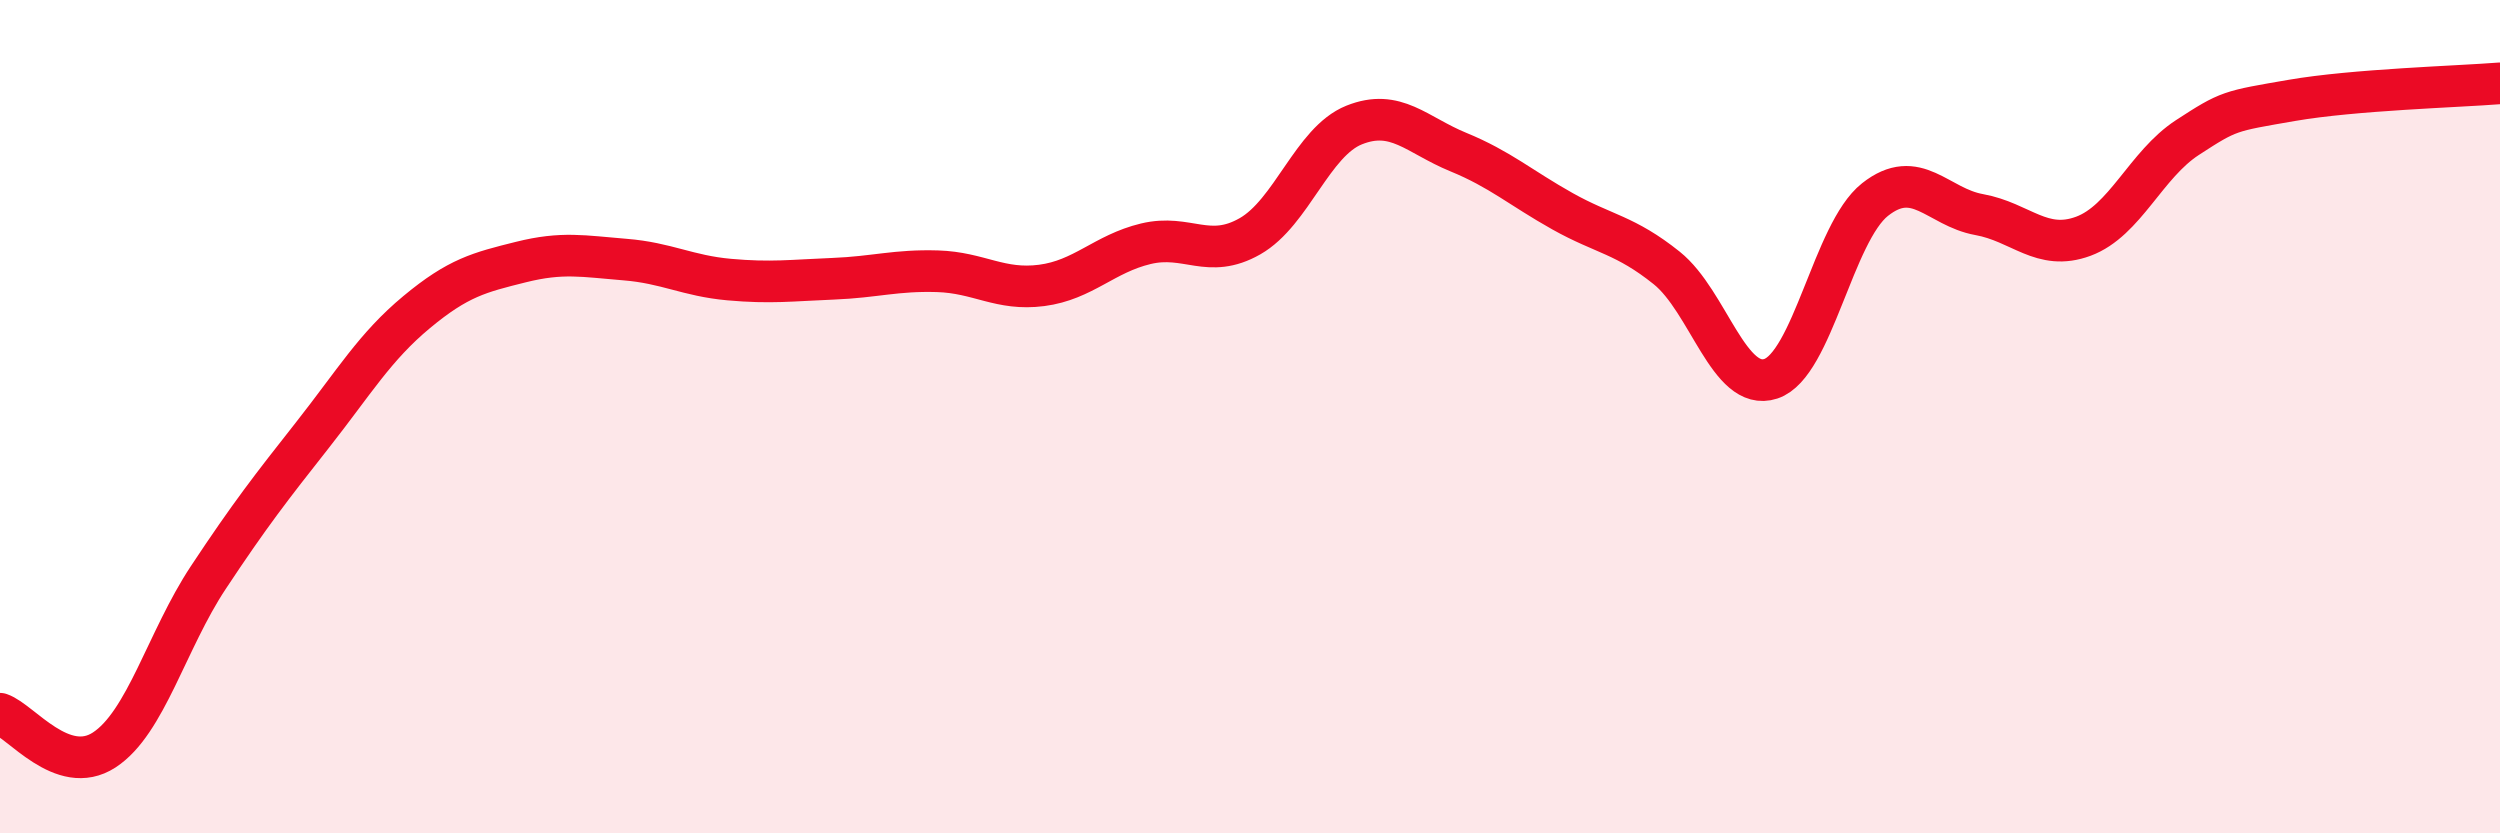 
    <svg width="60" height="20" viewBox="0 0 60 20" xmlns="http://www.w3.org/2000/svg">
      <path
        d="M 0,17.13 C 0.5,17.3 1.5,18.65 2.5,18 C 3.5,17.35 4,15.37 5,13.86 C 6,12.35 6.5,11.71 7.5,10.44 C 8.5,9.17 9,8.32 10,7.49 C 11,6.66 11.5,6.54 12.5,6.29 C 13.5,6.04 14,6.15 15,6.23 C 16,6.31 16.5,6.62 17.5,6.71 C 18.5,6.8 19,6.73 20,6.69 C 21,6.65 21.5,6.48 22.5,6.51 C 23.5,6.54 24,6.98 25,6.85 C 26,6.72 26.5,6.09 27.5,5.85 C 28.5,5.61 29,6.24 30,5.67 C 31,5.1 31.5,3.4 32.5,3 C 33.5,2.6 34,3.24 35,3.65 C 36,4.06 36.5,4.51 37.5,5.07 C 38.5,5.63 39,5.63 40,6.43 C 41,7.23 41.5,9.42 42.5,9.09 C 43.5,8.76 44,5.58 45,4.79 C 46,4 46.5,4.97 47.5,5.15 C 48.5,5.33 49,6.04 50,5.67 C 51,5.3 51.5,3.95 52.5,3.3 C 53.5,2.65 53.5,2.67 55,2.41 C 56.5,2.15 59,2.08 60,2L60 20L0 20Z"
        fill="#EB0A25"
        opacity="0.1"
        stroke-linecap="round"
        stroke-linejoin="round"
      />
      <path
        d="M 0,17.13 C 0.5,17.3 1.5,18.65 2.5,18 C 3.5,17.35 4,15.37 5,13.86 C 6,12.35 6.5,11.71 7.5,10.44 C 8.5,9.17 9,8.32 10,7.49 C 11,6.66 11.5,6.54 12.5,6.29 C 13.5,6.04 14,6.15 15,6.23 C 16,6.31 16.5,6.62 17.5,6.71 C 18.5,6.8 19,6.73 20,6.69 C 21,6.65 21.5,6.48 22.5,6.51 C 23.5,6.54 24,6.98 25,6.85 C 26,6.72 26.5,6.09 27.5,5.85 C 28.5,5.61 29,6.24 30,5.67 C 31,5.1 31.5,3.4 32.5,3 C 33.5,2.6 34,3.24 35,3.65 C 36,4.06 36.5,4.51 37.5,5.07 C 38.5,5.63 39,5.63 40,6.43 C 41,7.23 41.5,9.42 42.5,9.09 C 43.5,8.76 44,5.58 45,4.79 C 46,4 46.5,4.97 47.5,5.15 C 48.5,5.33 49,6.04 50,5.67 C 51,5.3 51.5,3.95 52.5,3.3 C 53.5,2.65 53.5,2.67 55,2.41 C 56.5,2.15 59,2.08 60,2"
        stroke="#EB0A25"
        stroke-width="1"
        fill="none"
        stroke-linecap="round"
        stroke-linejoin="round"
      />
    </svg>
  